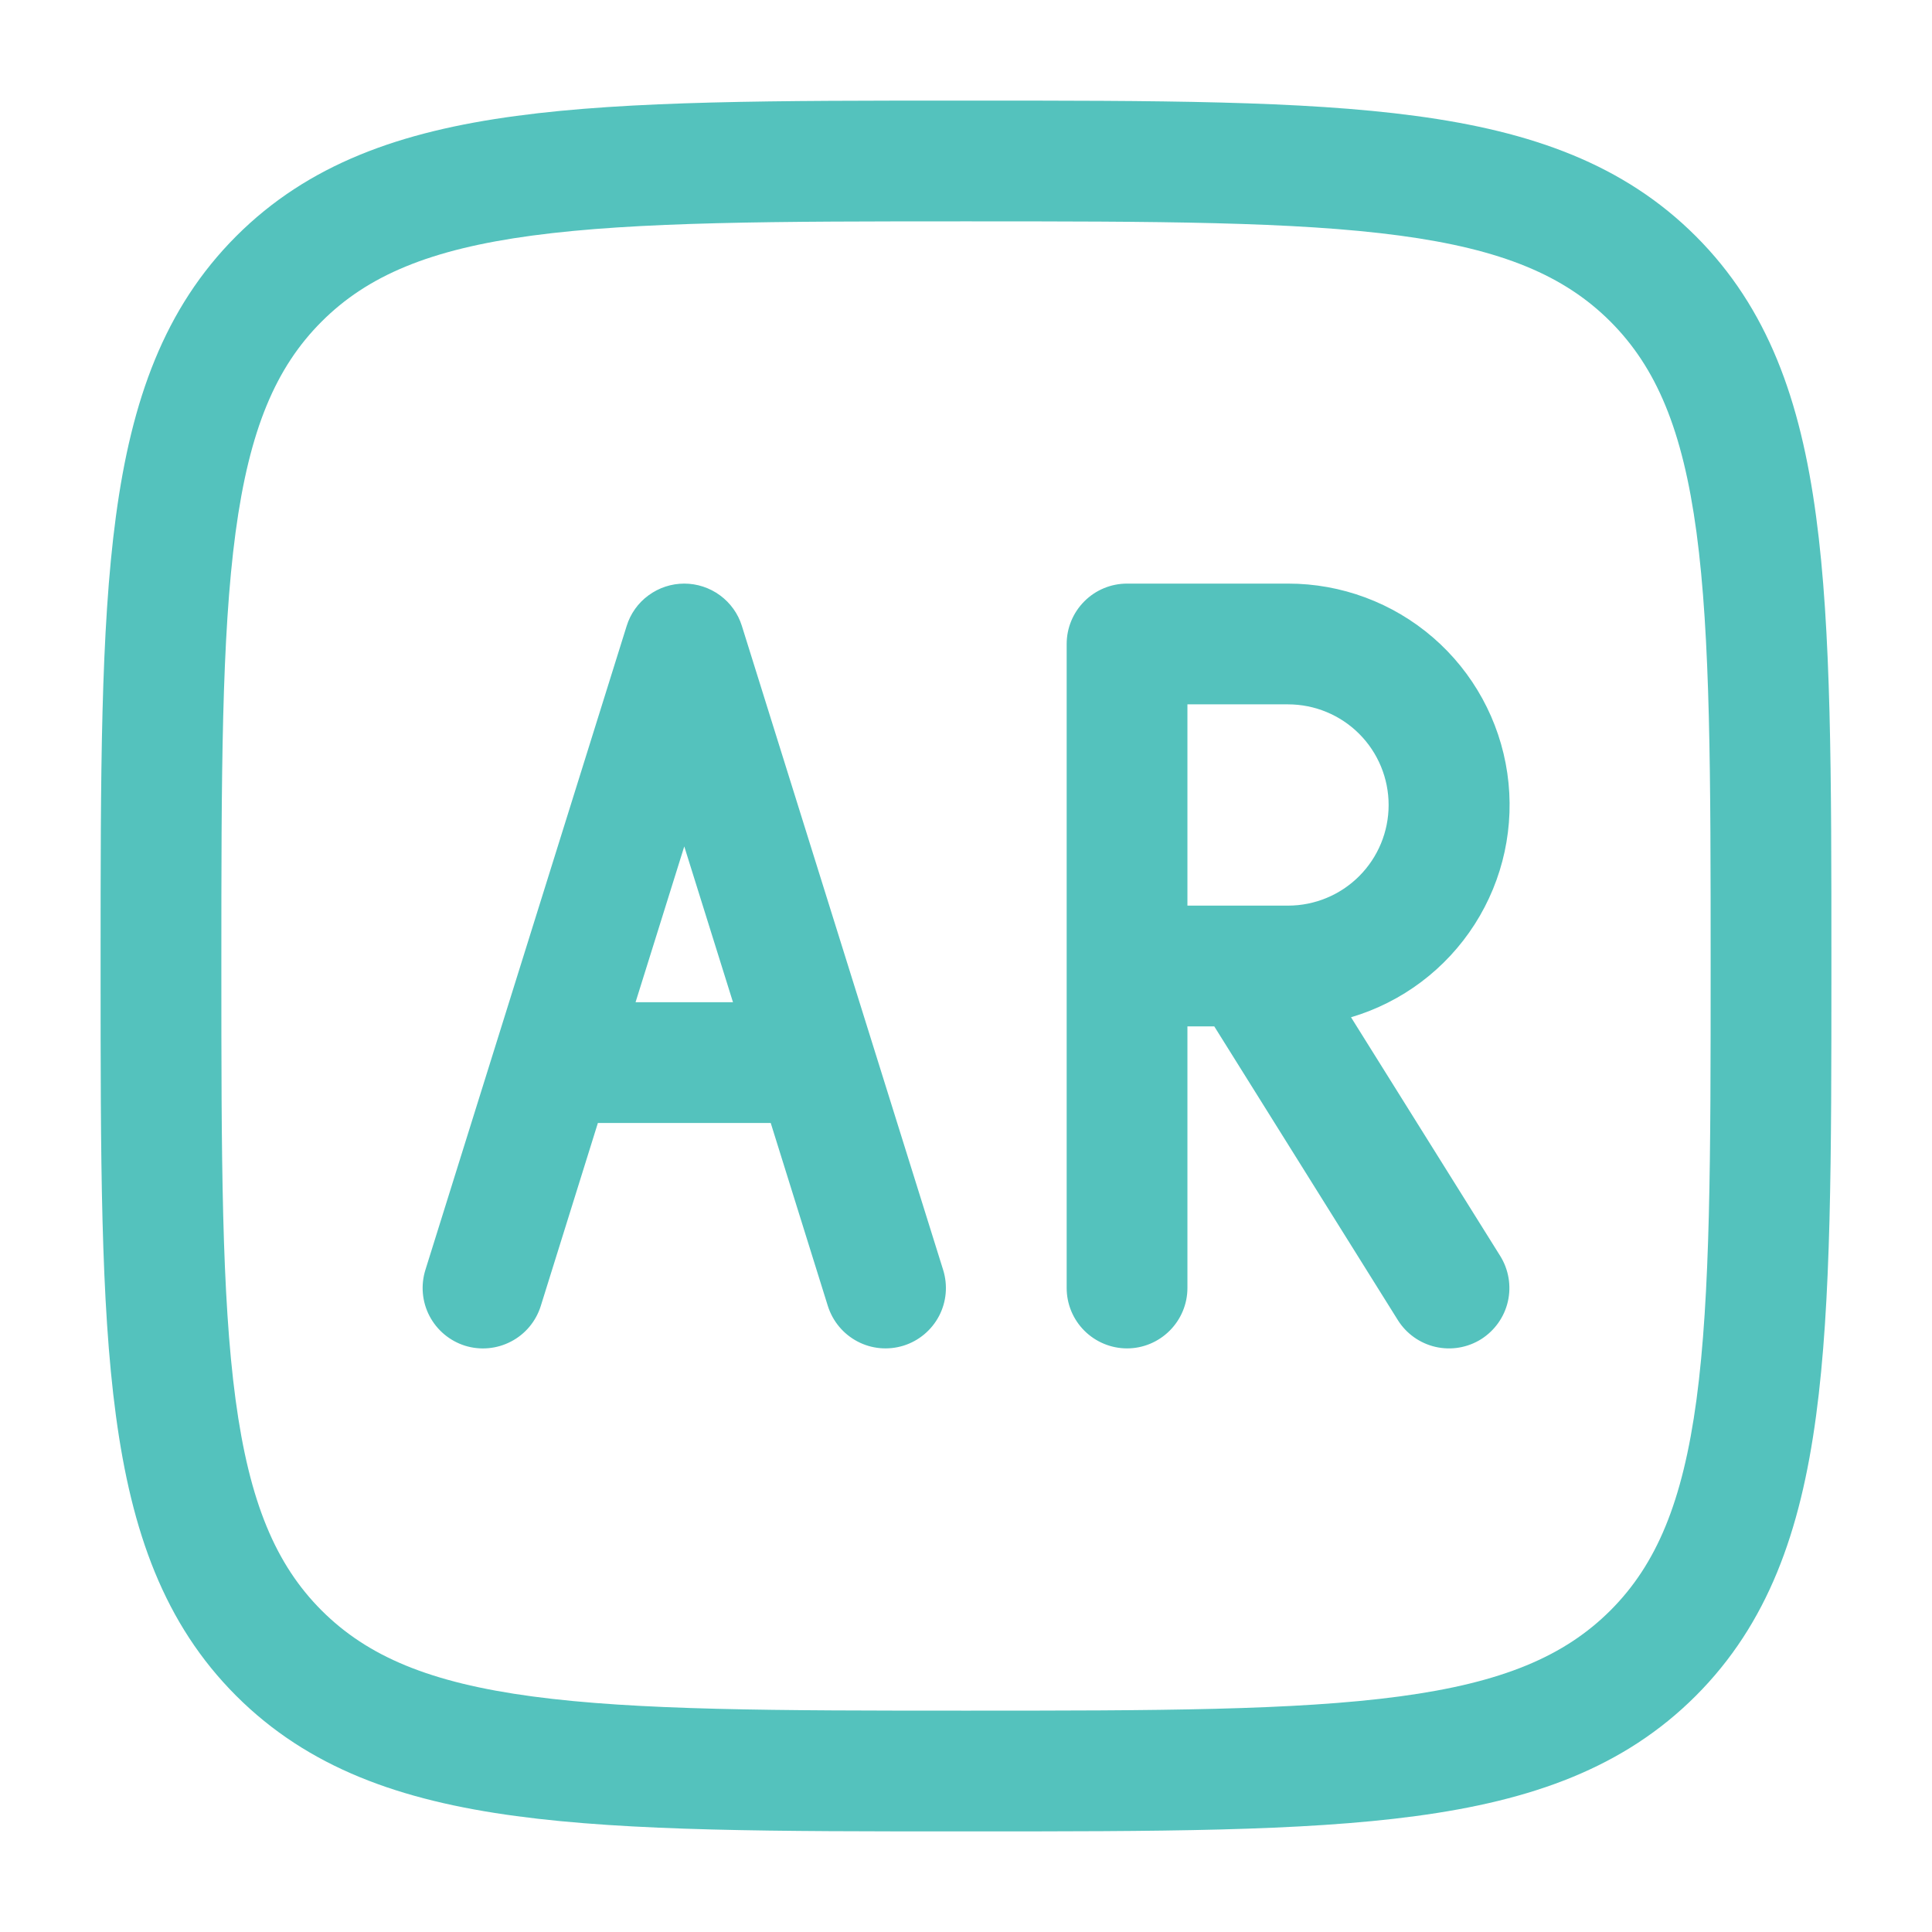 <svg width="28" height="28" viewBox="0 0 28 28" fill="none" xmlns="http://www.w3.org/2000/svg">
<path fill-rule="evenodd" clip-rule="evenodd" d="M13.934 1.458H14.067C16.761 1.458 18.871 1.458 20.518 1.68C22.203 1.906 23.533 2.38 24.577 3.423C25.621 4.467 26.094 5.797 26.32 7.483C26.542 9.129 26.542 11.24 26.542 13.933V14.066C26.542 16.76 26.542 18.871 26.32 20.518C26.094 22.203 25.62 23.533 24.577 24.577C23.533 25.621 22.203 26.094 20.517 26.32C18.871 26.542 16.761 26.542 14.067 26.542H13.934C11.24 26.542 9.129 26.542 7.482 26.32C5.797 26.094 4.467 25.62 3.423 24.577C2.379 23.533 1.907 22.203 1.68 20.517C1.458 18.871 1.458 16.76 1.458 14.066V13.933C1.458 11.24 1.458 9.129 1.68 7.482C1.907 5.797 2.38 4.467 3.423 3.423C4.467 2.379 5.797 1.906 7.483 1.68C9.129 1.458 11.24 1.458 13.934 1.458ZM7.715 3.414C6.224 3.614 5.325 3.997 4.661 4.661C3.996 5.326 3.615 6.224 3.414 7.716C3.211 9.233 3.208 11.226 3.208 14C3.208 16.774 3.211 18.767 3.414 20.284C3.615 21.776 3.997 22.675 4.661 23.34C5.326 24.004 6.224 24.386 7.716 24.586C9.233 24.789 11.226 24.792 14 24.792C16.774 24.792 18.767 24.789 20.284 24.586C21.776 24.386 22.675 24.003 23.34 23.339C24.004 22.674 24.386 21.776 24.587 20.284C24.79 18.767 24.792 16.774 24.792 14C24.792 11.226 24.79 9.233 24.587 7.716C24.386 6.224 24.003 5.325 23.339 4.66C22.674 3.996 21.776 3.614 20.284 3.414C18.767 3.211 16.774 3.208 14 3.208C11.226 3.208 9.232 3.211 7.715 3.414Z" fill="#54C2BD"/>
<path fill-rule="evenodd" clip-rule="evenodd" d="M9.917 8.458C10.103 8.458 10.285 8.518 10.435 8.628C10.585 8.738 10.697 8.894 10.752 9.072L13.669 18.405C13.738 18.627 13.717 18.867 13.609 19.073C13.501 19.278 13.316 19.433 13.095 19.502C12.873 19.571 12.633 19.55 12.428 19.442C12.222 19.334 12.068 19.149 11.998 18.928L11.17 16.275H8.665L7.837 18.928C7.767 19.15 7.613 19.335 7.407 19.442C7.201 19.55 6.961 19.572 6.739 19.503C6.518 19.433 6.333 19.279 6.225 19.073C6.117 18.867 6.096 18.627 6.165 18.405L9.082 9.072C9.137 8.894 9.248 8.738 9.399 8.628C9.549 8.518 9.73 8.458 9.917 8.458ZM9.211 14.525H10.623L9.917 12.267L9.211 14.525ZM15.459 9.333C15.459 9.101 15.551 8.879 15.715 8.715C15.879 8.55 16.102 8.458 16.334 8.458H18.667C19.438 8.457 20.184 8.735 20.768 9.239C21.352 9.744 21.734 10.442 21.845 11.205C21.956 11.969 21.788 12.746 21.372 13.396C20.956 14.046 20.32 14.524 19.58 14.743L21.742 18.202C21.865 18.399 21.905 18.637 21.853 18.863C21.801 19.089 21.661 19.285 21.465 19.409C21.268 19.532 21.03 19.572 20.804 19.52C20.578 19.468 20.381 19.328 20.258 19.131L17.598 14.875H17.209V18.667C17.209 18.899 17.116 19.121 16.952 19.285C16.788 19.449 16.566 19.542 16.334 19.542C16.102 19.542 15.879 19.449 15.715 19.285C15.551 19.121 15.459 18.899 15.459 18.667V9.333ZM17.209 10.208V13.125H18.667C19.054 13.125 19.425 12.971 19.698 12.698C19.972 12.424 20.125 12.053 20.125 11.667C20.125 11.28 19.972 10.909 19.698 10.635C19.425 10.362 19.054 10.208 18.667 10.208H17.209Z" fill="#54C2BD"/>
</svg>

